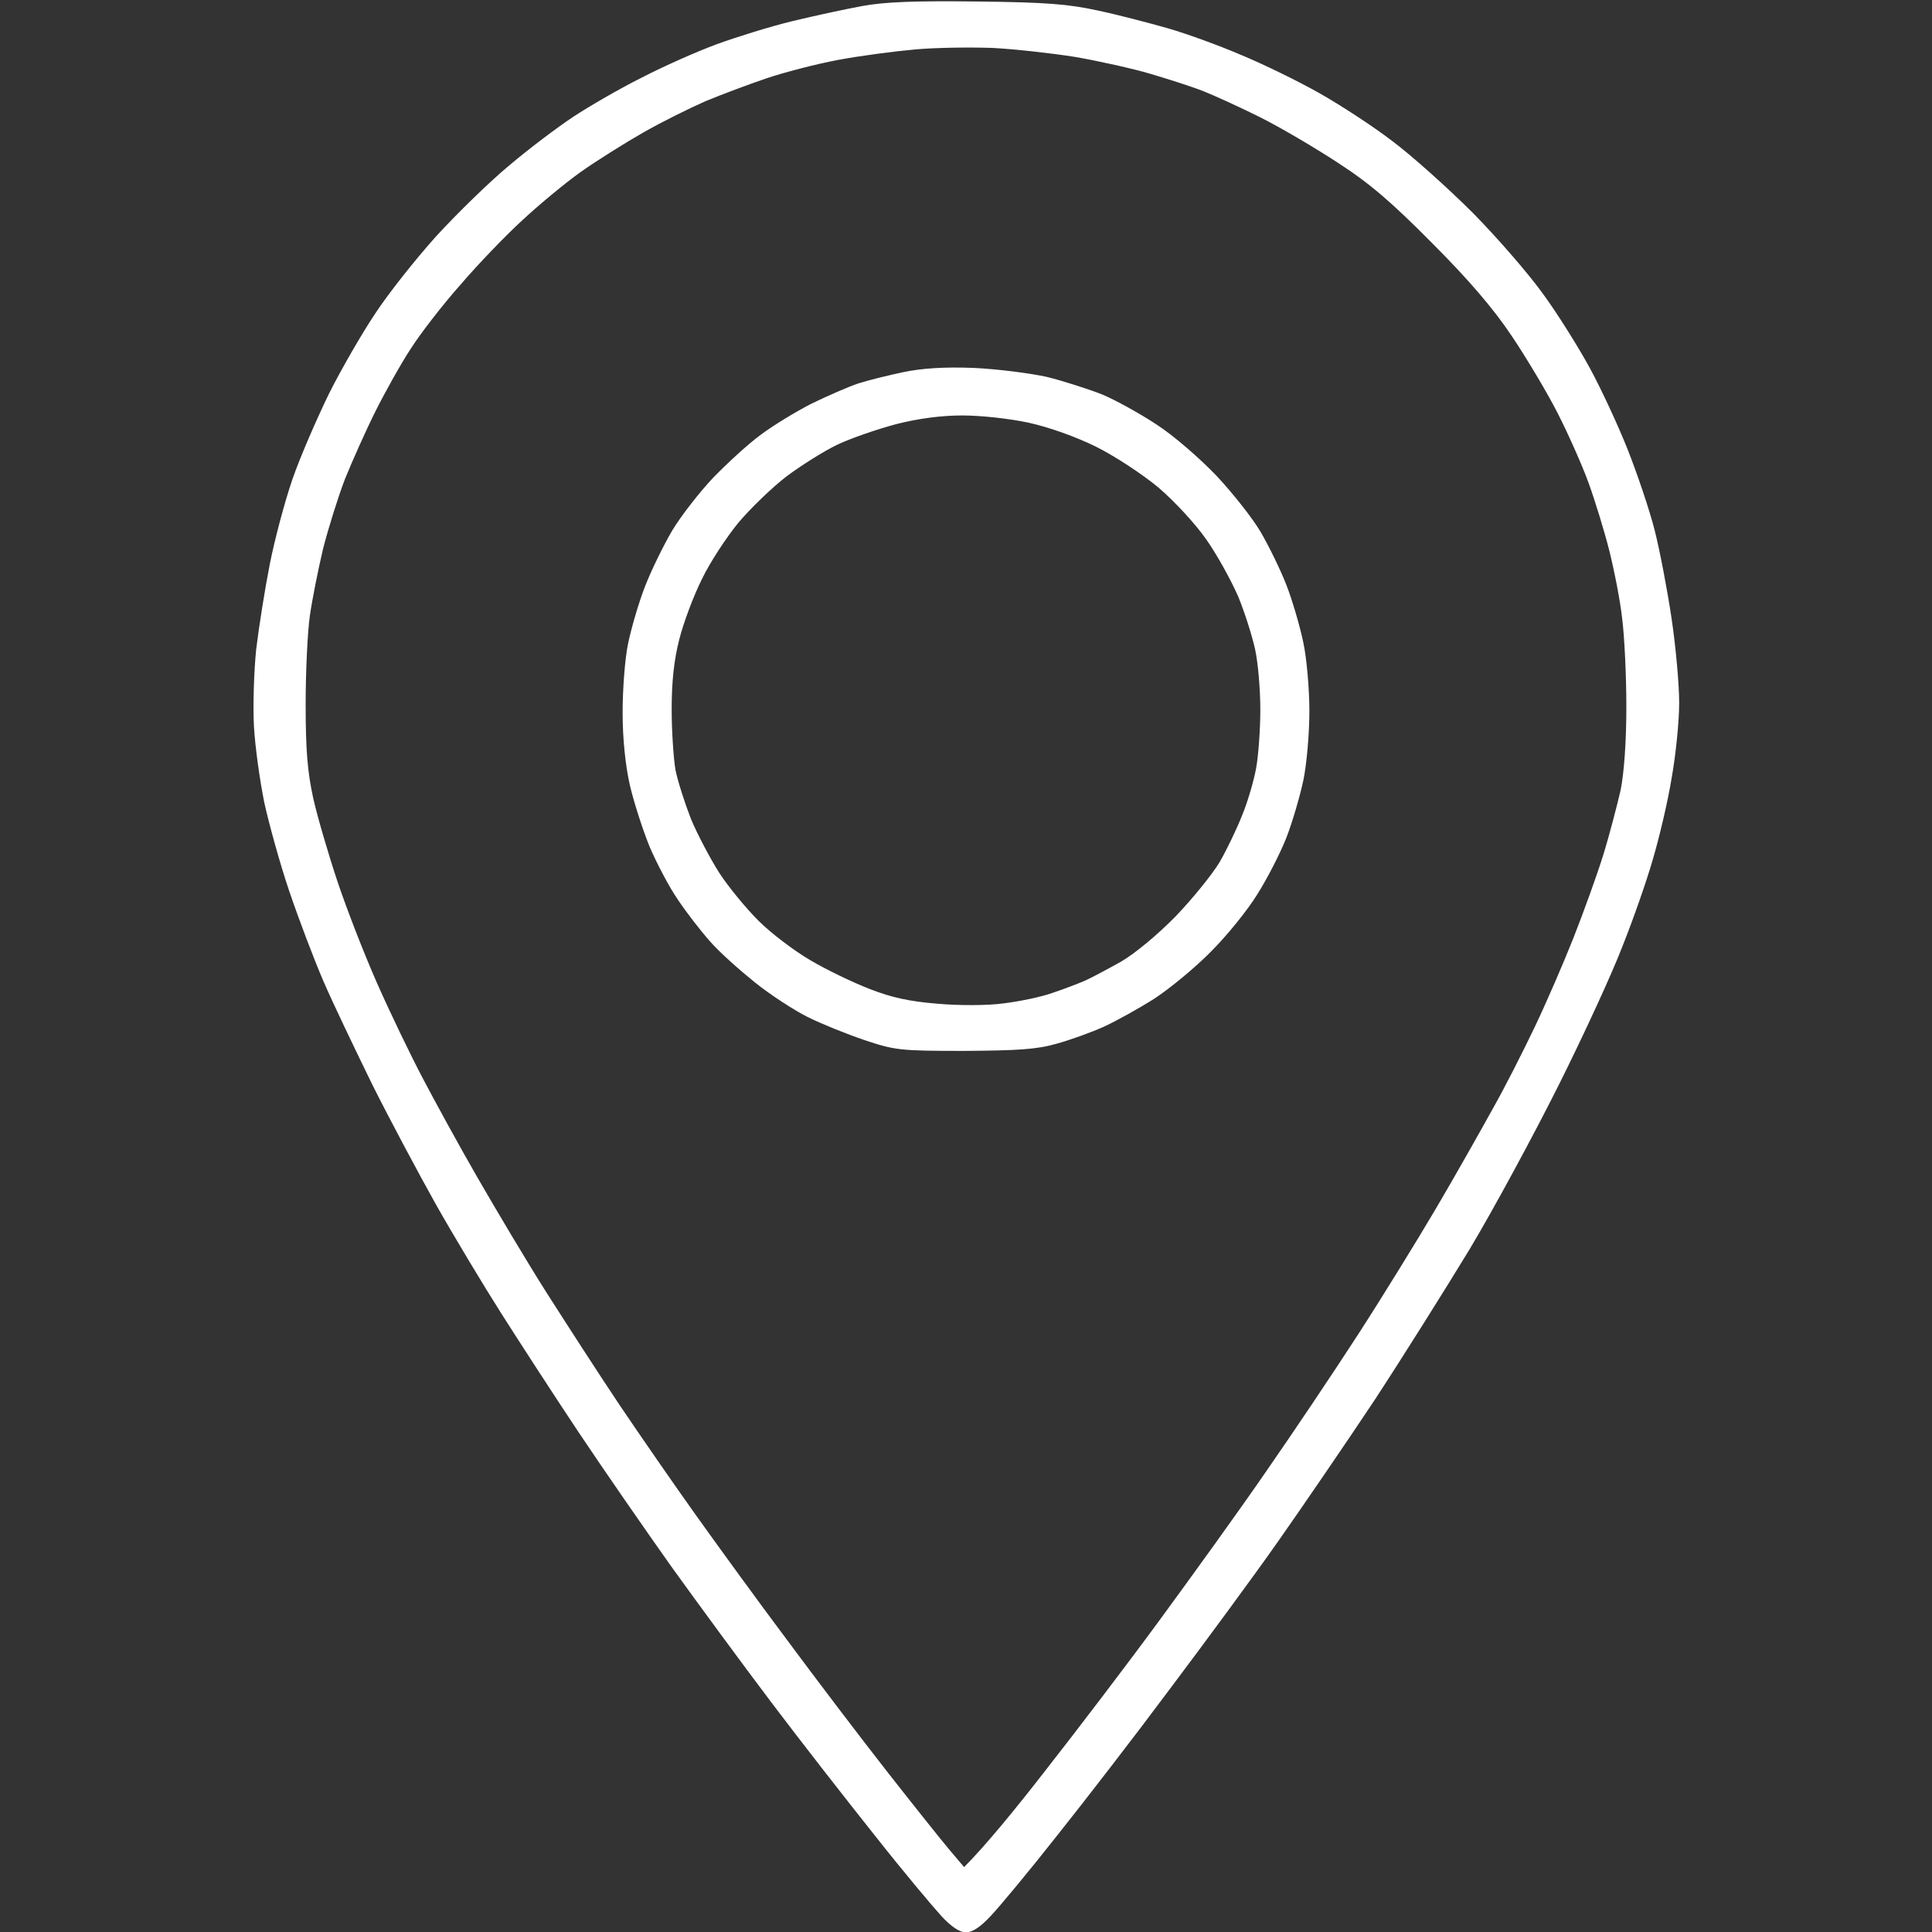 <?xml version="1.0" encoding="UTF-8"?> <svg xmlns="http://www.w3.org/2000/svg" viewBox="0 0 512 512" width="512" height="512"><rect x="0" y="0" width="512" height="512" fill="#333333" stroke="none"/> <title>file</title> <style> .s0 { fill: #ffffff } </style> <path id="Path 0" fill-rule="evenodd" class="s0" d="m259 0.4c18.4 0.2 24.2 0.7 32 2.4 5.2 1.1 13.6 3.3 18.5 4.7 4.9 1.4 13.7 4.6 19.5 7.1 5.8 2.4 15 6.9 20.5 10 5.5 3.1 14.3 8.8 19.5 12.8 5.2 3.9 14.8 12.5 21.4 19.1 6.5 6.6 14.9 16.3 18.6 21.5 3.8 5.2 9.3 14 12.3 19.5 3 5.5 7.5 15.2 10 21.5 2.5 6.3 5.8 16 7.2 21.5 1.4 5.5 3.4 16.1 4.5 23.5 1.1 7.4 2 17.4 2 22.3 0 4.8-0.9 13.8-2 19.9-1 6.2-3.3 15.9-5 21.6-1.6 5.6-5.2 15.9-8 22.9-2.7 7.1-10.3 23.6-16.9 36.8-6.6 13.2-17.2 32.8-23.6 43.5-6.5 10.7-17.8 28.7-25.2 40-7.5 11.3-19 28.1-25.6 37.5-6.6 9.4-19.5 26.9-28.6 39-9 12.1-22.5 29.6-30 39-7.4 9.4-15.3 18.9-17.6 21.3-2.6 2.8-4.8 4.3-6.5 4.3-1.7 0-3.9-1.5-6.5-4.3-2.2-2.4-10.2-11.9-17.6-21.3-7.5-9.4-19.9-25.3-27.6-35.5-7.7-10.2-19.6-26.4-26.5-36-6.8-9.6-17.9-25.6-24.5-35.5-6.6-9.9-15.8-24.1-20.5-31.5-4.7-7.4-12.4-20.2-17.1-28.5-4.6-8.2-12.3-22.6-17-32-4.6-9.4-10.5-21.7-13-27.5-2.5-5.8-6.6-16.6-9.1-24-2.5-7.4-5.4-18-6.6-23.5-1.1-5.5-2.4-14.5-2.7-20-0.3-5.5 0-14.7 0.6-20.5 0.7-5.8 2.3-15.9 3.6-22.5 1.3-6.6 4-16.7 6-22.5 2-5.8 6.4-15.9 9.6-22.5 3.3-6.6 8.9-16.3 12.4-21.5 3.4-5.2 10.7-14.4 16.1-20.4 5.5-6 14.2-14.5 19.4-18.8 5.2-4.4 12.9-10.2 17-12.9 4.1-2.7 12.2-7.4 18-10.3 5.8-3 14.8-7 20-8.9 5.2-1.9 14.2-4.7 20-6.1 5.8-1.4 14.1-3.2 18.5-4 5.9-1.1 13.9-1.4 30.5-1.2zm-37 15.5c-5.8 1.1-14.3 3.3-19 4.9-4.7 1.6-11.9 4.3-16 6-4.1 1.8-11.6 5.5-16.5 8.3-4.9 2.8-12.4 7.5-16.5 10.4-4.1 2.9-11.1 8.7-15.5 12.8-4.4 4-11.9 11.8-16.6 17.3-4.8 5.4-10.7 13.1-13.1 16.9-2.5 3.8-6.7 11.3-9.3 16.5-2.6 5.2-6.2 13.3-8.1 18-1.8 4.7-4.4 13-5.8 18.5-1.3 5.5-2.9 13.5-3.5 17.8-0.6 4.2-1.1 14.8-1.1 23.4 0 12.1 0.5 17.9 2 24.8 1.1 4.9 4 14.8 6.4 22 2.4 7.2 7.1 19.3 10.5 27 3.4 7.7 8.8 18.9 12 25 3.2 6.1 9.7 18 14.6 26.5 4.9 8.5 13.1 22.3 18.3 30.5 5.3 8.3 14 21.8 19.5 30 5.6 8.3 14.6 21.3 20.1 29 5.5 7.7 16.3 22.6 24.1 33 7.7 10.4 19.7 26.2 26.6 35 6.9 8.8 14.3 18.1 16.5 20.7l3.9 4.6c5.6-5.6 13.8-15.6 21.7-25.8 8-10.2 21.5-27.9 30-39.5 8.5-11.6 21.3-29.3 28.3-39.5 7.1-10.2 18.1-26.6 24.5-36.5 6.4-9.9 15.7-25 20.7-33.5 5-8.5 11.6-20.2 14.8-26 3.3-5.8 8.3-15.7 11.3-22 3-6.3 7.6-16.9 10.2-23.5 2.6-6.6 6.2-16.5 7.9-22 1.7-5.5 3.7-13.3 4.6-17.2 0.9-4.6 1.5-12.7 1.5-22 0-8.2-0.5-18.6-1.1-23.3-0.5-4.7-2.1-12.8-3.4-18-1.3-5.2-3.8-13.3-5.5-18-1.7-4.7-5.4-13-8.2-18.5-2.8-5.5-8.3-14.7-12.2-20.5-4.8-7.2-11.5-15-21.1-24.6-10.8-10.9-16.5-15.8-25-21.3-6.1-4-15.3-9.4-20.5-12-5.2-2.6-12-5.7-15-6.9-3-1.2-9.3-3.2-14-4.6-4.7-1.4-13.7-3.4-20-4.5-6.3-1-16.2-2.1-22-2.4-5.8-0.2-15-0.1-20.5 0.4-5.5 0.5-14.7 1.7-20.5 2.8zm36 81.6c6.4 0.3 15 1.4 19.5 2.4 4.4 1.1 10.9 3.2 14.5 4.6 3.6 1.5 10.1 5.1 14.5 8 4.5 2.9 11.5 9 15.9 13.6 4.3 4.6 9.6 11.3 11.7 14.9 2.1 3.6 5.2 9.9 6.8 14 1.6 4.1 3.6 11 4.5 15.3 0.9 4.2 1.6 12.4 1.6 18.2 0 5.8-0.7 14-1.6 18.3-0.9 4.2-2.9 11.1-4.5 15.2-1.6 4.1-5.1 10.9-7.7 15-2.5 4.1-8 10.9-12.2 15.1-4.1 4.2-10.9 9.8-15 12.5-4.1 2.6-10.2 6-13.5 7.5-3.3 1.5-8.9 3.5-12.5 4.5-5.2 1.5-10.2 1.8-24.5 1.9-17.2 0-18.4-0.2-26.5-2.9-4.7-1.6-11.4-4.3-15-6.1-3.6-1.8-9.9-5.9-14-9.2-4.1-3.3-9.5-8.1-11.9-10.9-2.4-2.7-6.2-7.6-8.4-10.9-2.3-3.3-5.6-9.6-7.5-14-1.8-4.4-4.2-11.8-5.3-16.5-1.2-5.4-1.9-12.4-1.9-19.2 0-6 0.6-14.1 1.4-18 0.8-4 2.8-10.9 4.5-15.3 1.7-4.4 5-11.1 7.3-15 2.3-3.8 7.2-10.1 10.8-13.9 3.6-3.7 9.2-8.9 12.5-11.3 3.3-2.5 9.4-6.2 13.5-8.3 4.1-2 9.8-4.5 12.5-5.4 2.8-0.9 8.2-2.2 12-3 4.8-1 10.7-1.4 18.5-1.1zm-36 20.3c-3.6 1.7-9.6 5.5-13.5 8.4-3.8 2.9-9.6 8.5-12.8 12.3-3.2 3.9-7.6 10.6-9.7 15-2.2 4.4-4.9 11.6-6 16-1.4 5.5-2 11.2-2 18.5 0 5.8 0.5 13 1 16 0.6 3 2.5 8.9 4.1 13 1.7 4.1 5.1 10.5 7.5 14.3 2.4 3.7 7.1 9.4 10.4 12.7 3.3 3.3 9.5 8 13.8 10.5 4.2 2.5 11.3 5.9 15.7 7.6 5.9 2.3 10.6 3.3 18 3.9 5.6 0.5 13.3 0.5 17.5-0.1 4.1-0.5 10-1.7 13-2.8 3-1 6.9-2.5 8.5-3.2 1.6-0.7 5.9-3 9.5-5 3.8-2.2 9.9-7.3 14.6-12.1 4.4-4.6 9.6-11 11.6-14.3 1.9-3.3 4.6-8.9 6-12.5 1.5-3.6 3.1-9.2 3.7-12.5 0.6-3.3 1.1-10.3 1.1-15.5 0-5.2-0.6-12.4-1.4-16-0.8-3.6-2.8-9.9-4.5-14-1.8-4.1-5.5-10.9-8.4-15-2.9-4.2-8.5-10.2-12.7-13.8-4.2-3.5-11.5-8.3-16.5-10.8-5.5-2.7-12.5-5.2-18-6.4-5.1-1.1-12.7-1.9-17.5-1.9-5.5 0-11.6 0.8-17.5 2.3-4.9 1.3-11.9 3.7-15.5 5.4z"></path> </svg> 